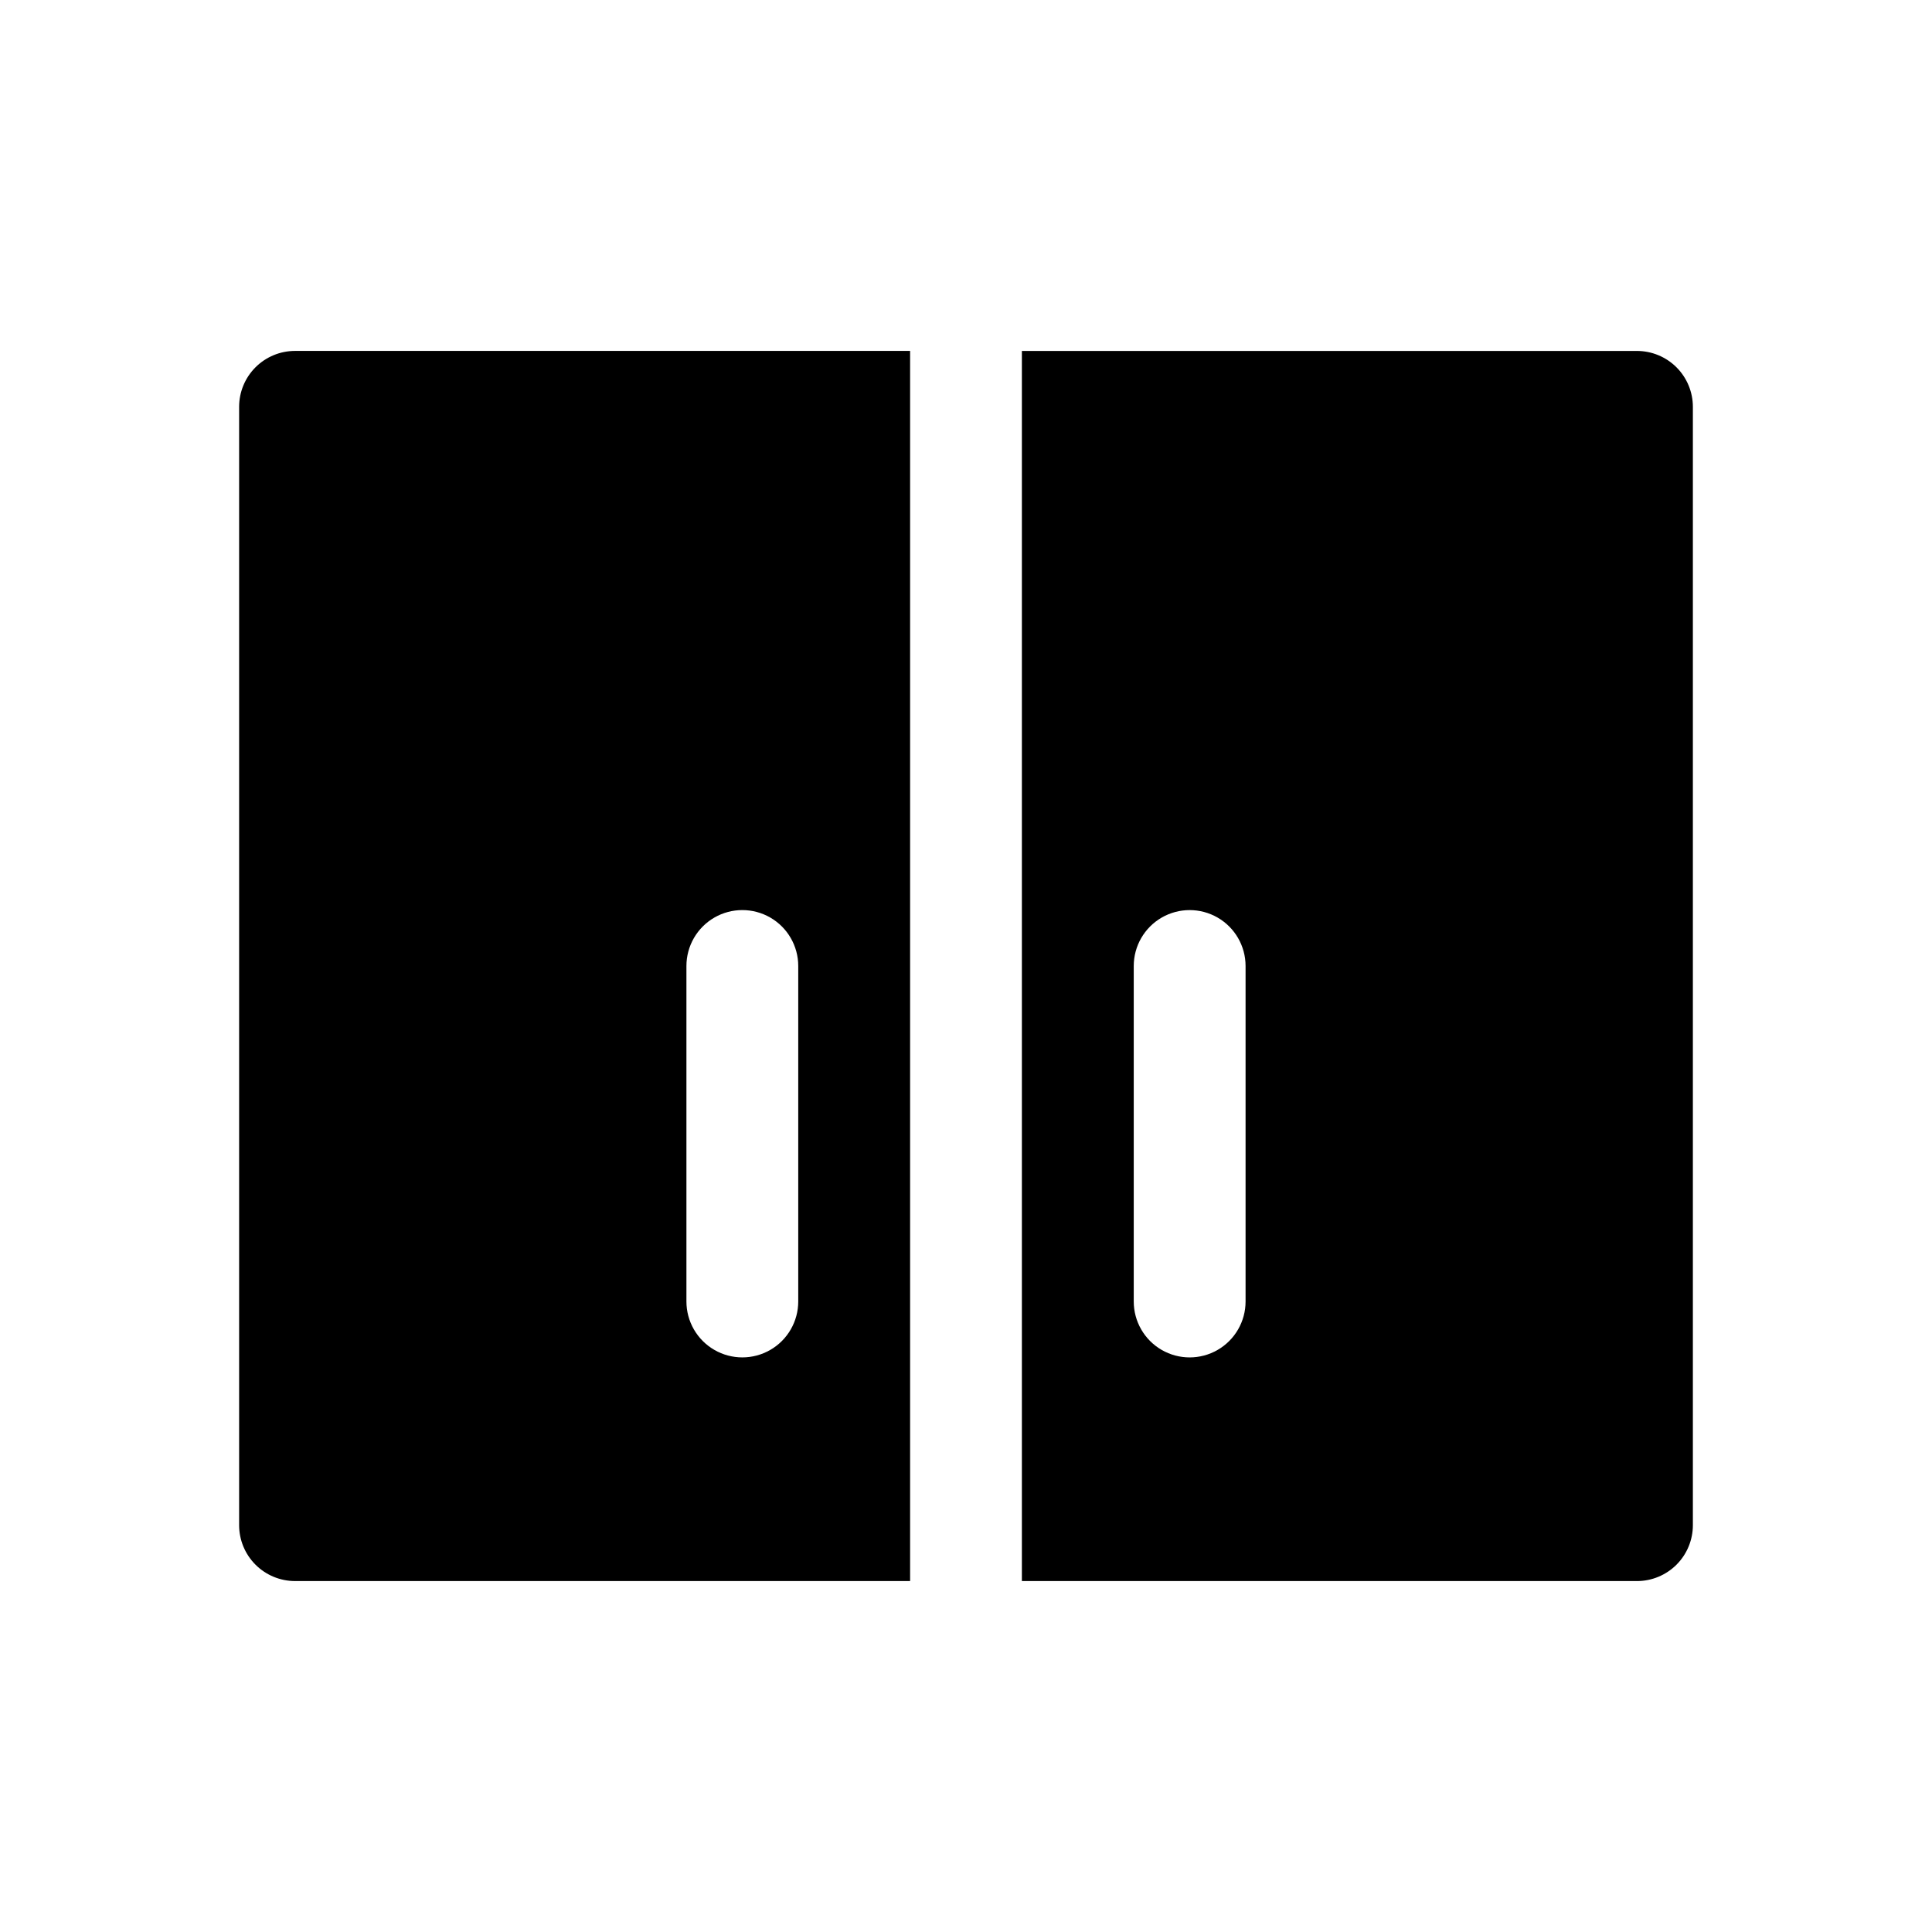 <?xml version="1.0" encoding="UTF-8"?>
<!-- Uploaded to: ICON Repo, www.iconrepo.com, Generator: ICON Repo Mixer Tools -->
<svg fill="#000000" width="800px" height="800px" version="1.1" viewBox="144 144 512 512" xmlns="http://www.w3.org/2000/svg">
 <g>
  <path d="m207.37 251.82v296.36c0 3.93 1.559 7.695 4.34 10.477 2.777 2.777 6.547 4.34 10.477 4.34h163v-326h-163c-3.93 0-7.699 1.562-10.477 4.34-2.781 2.781-4.34 6.551-4.34 10.48zm118.54 148.18c0-5.297 2.824-10.188 7.406-12.836 4.586-2.644 10.234-2.644 14.82 0 4.582 2.648 7.406 7.539 7.406 12.836v88.906c0 5.293-2.824 10.188-7.406 12.832-4.586 2.648-10.234 2.648-14.82 0-4.582-2.644-7.406-7.539-7.406-12.832z"/>
  <path d="m577.81 237h-163v326h163c3.93 0 7.699-1.562 10.48-4.34 2.777-2.781 4.34-6.547 4.34-10.477v-296.36c0-3.93-1.562-7.699-4.34-10.48-2.781-2.777-6.551-4.34-10.48-4.34zm-103.72 251.91c0 5.293-2.824 10.188-7.41 12.832-4.586 2.648-10.234 2.648-14.82 0-4.582-2.644-7.406-7.539-7.406-12.832v-88.906c0-5.297 2.824-10.188 7.406-12.836 4.586-2.644 10.234-2.644 14.82 0 4.586 2.648 7.41 7.539 7.41 12.836z"/>
 </g>
</svg>